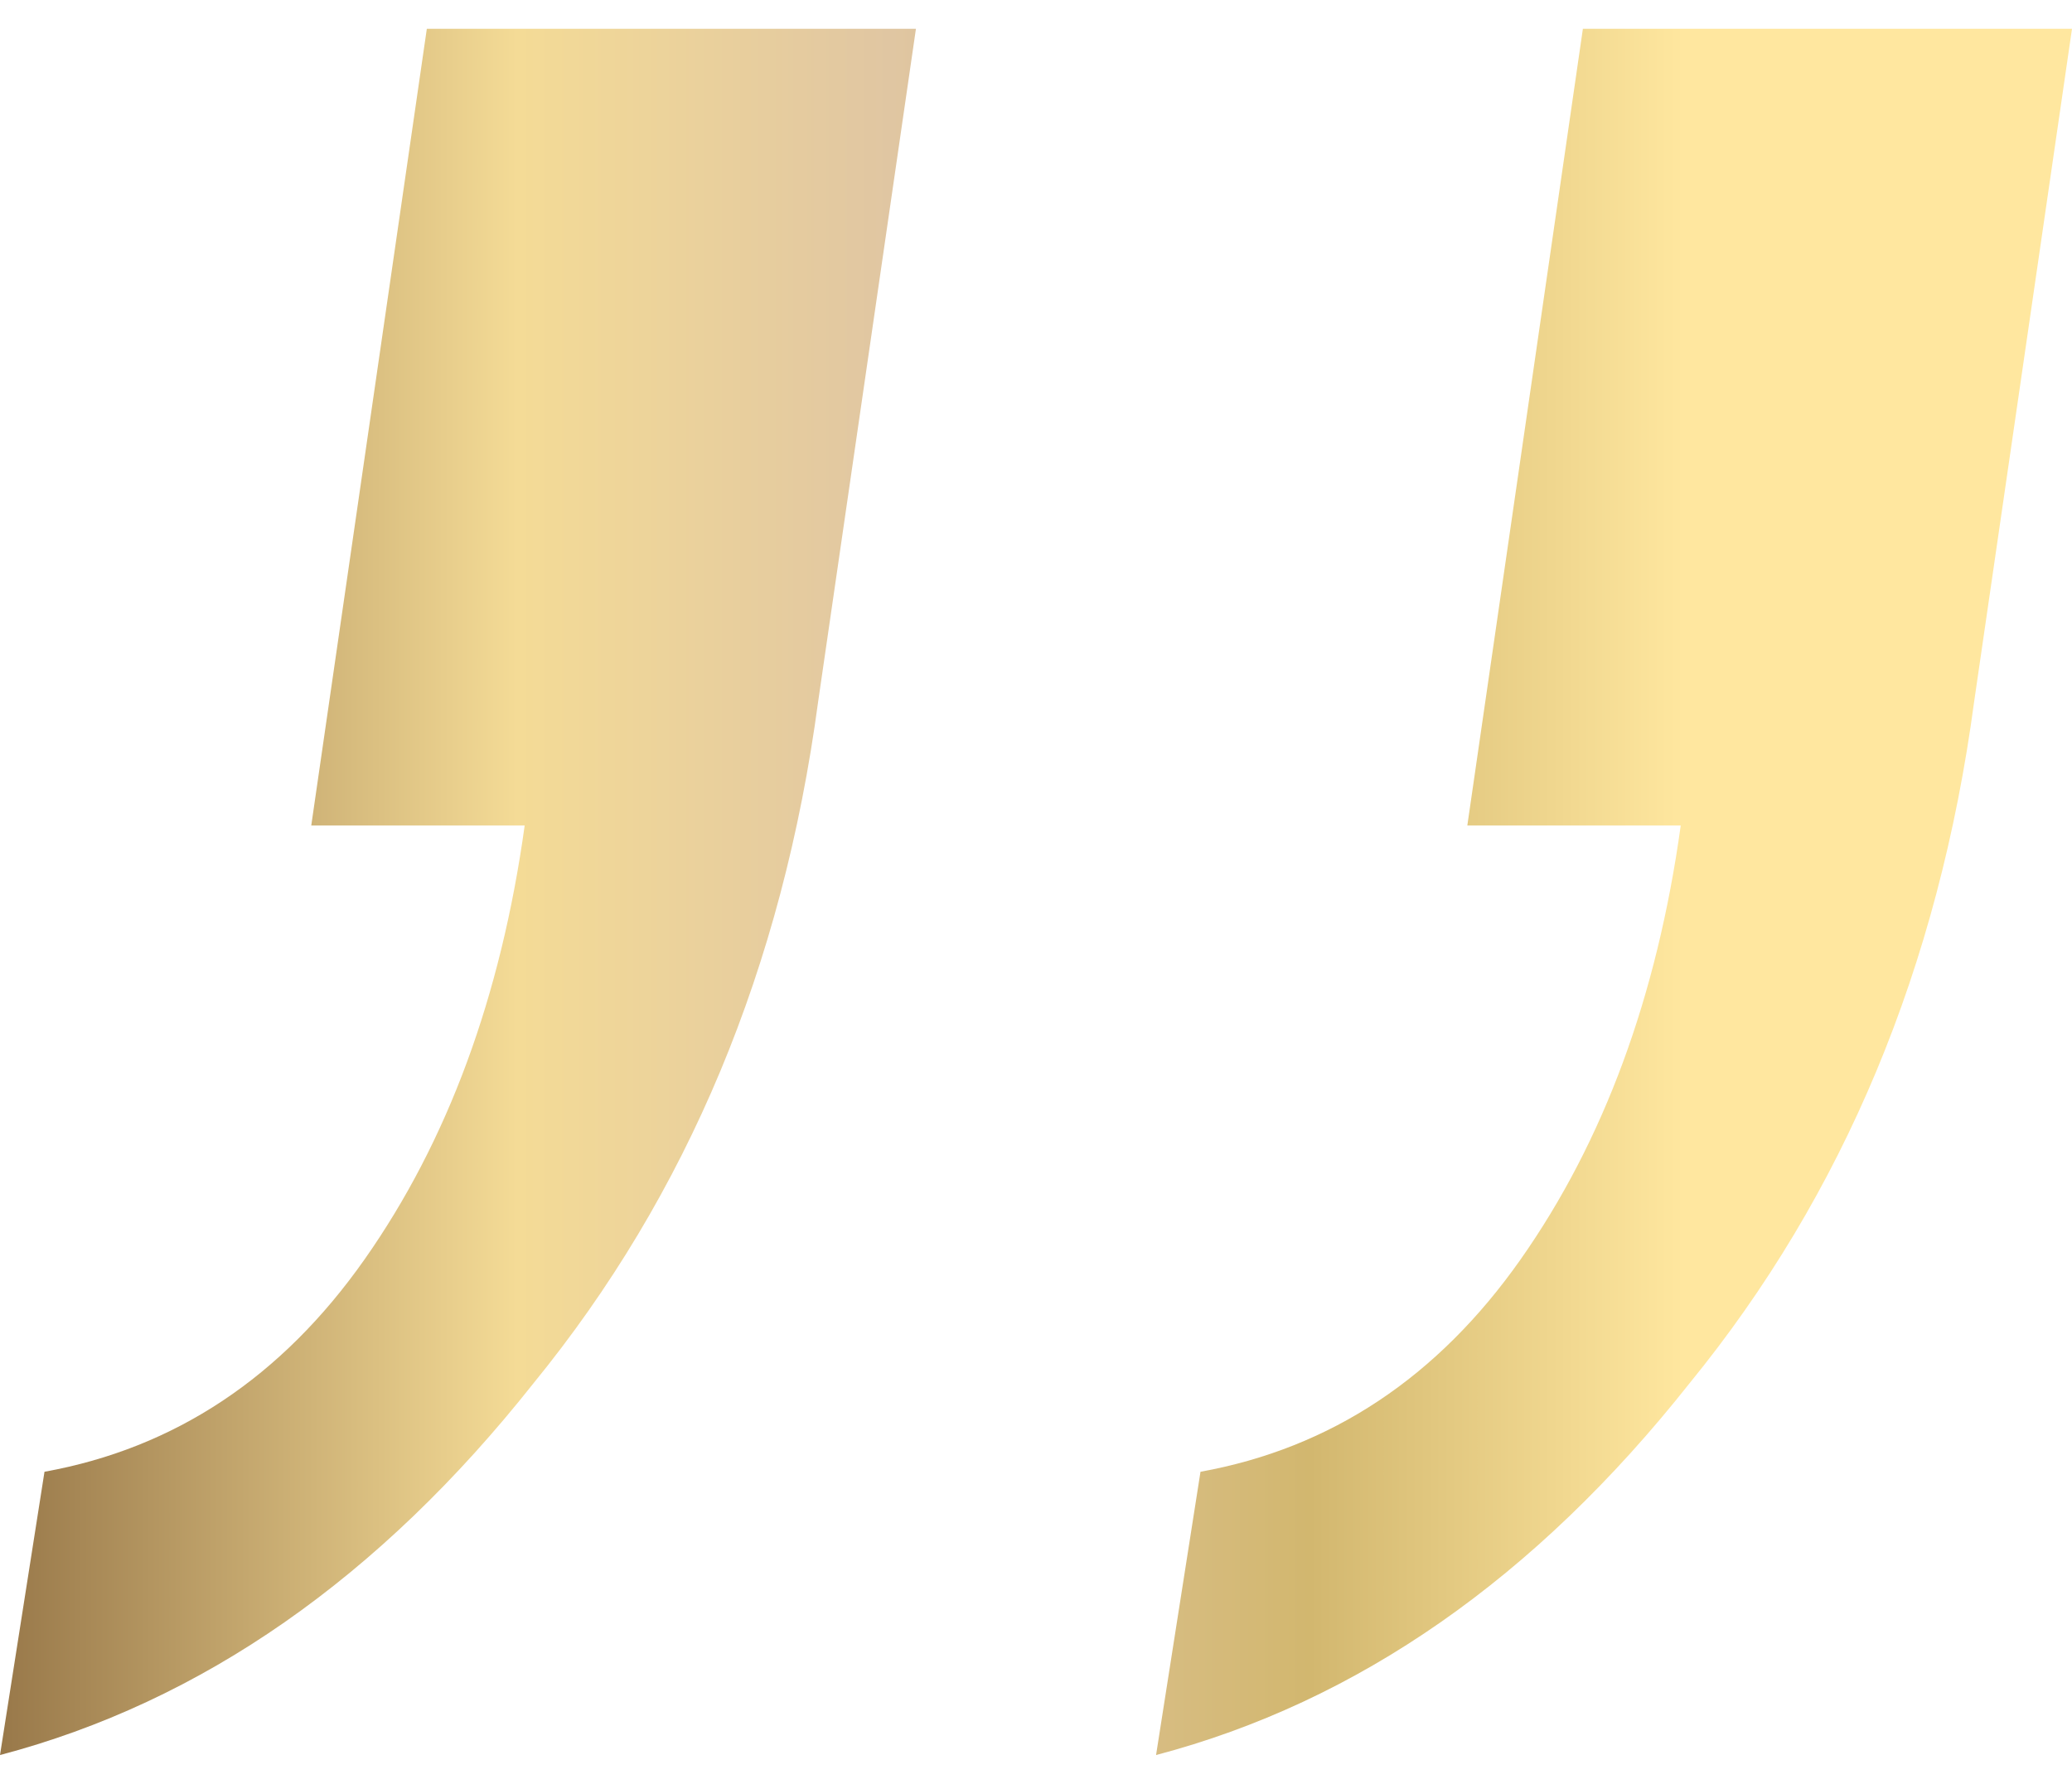<?xml version="1.0" encoding="UTF-8"?>
<svg xmlns="http://www.w3.org/2000/svg" width="36" height="31" viewBox="0 0 36 31" fill="none">
  <path d="M15.914 0.5L14.215 12.192C13.597 16.808 11.948 20.756 9.27 24.038C6.592 27.423 3.502 29.577 0 30.5L0.773 25.577C3.039 25.167 4.893 23.936 6.335 21.885C7.777 19.833 8.704 17.32 9.116 14.346L5.408 14.346L7.416 0.5L15.914 0.5ZM36 0.5L34.3 12.192C33.682 16.808 32.034 20.756 29.356 24.038C26.678 27.423 23.588 29.577 20.086 30.5L20.858 25.577C23.125 25.167 24.979 23.936 26.421 21.885C27.863 19.833 28.79 17.32 29.202 14.346L25.494 14.346L27.502 0.5L36 0.5Z" fill="url(#paint0_linear_1465_450)"></path>
  <defs>
    <linearGradient id="paint0_linear_1465_450" x1="-1.011" y1="92.233" x2="29.263" y2="92.233" gradientUnits="userSpaceOnUse">
      <stop stop-color="#8E6D41"></stop>
      <stop offset="0.33" stop-color="#F4DB96"></stop>
      <stop offset="0.545" stop-color="#E0C6A2"></stop>
      <stop offset="0.785" stop-color="#D2B76F"></stop>
      <stop offset="1" stop-color="#FFE79F"></stop>
    </linearGradient>
  </defs>
</svg>
